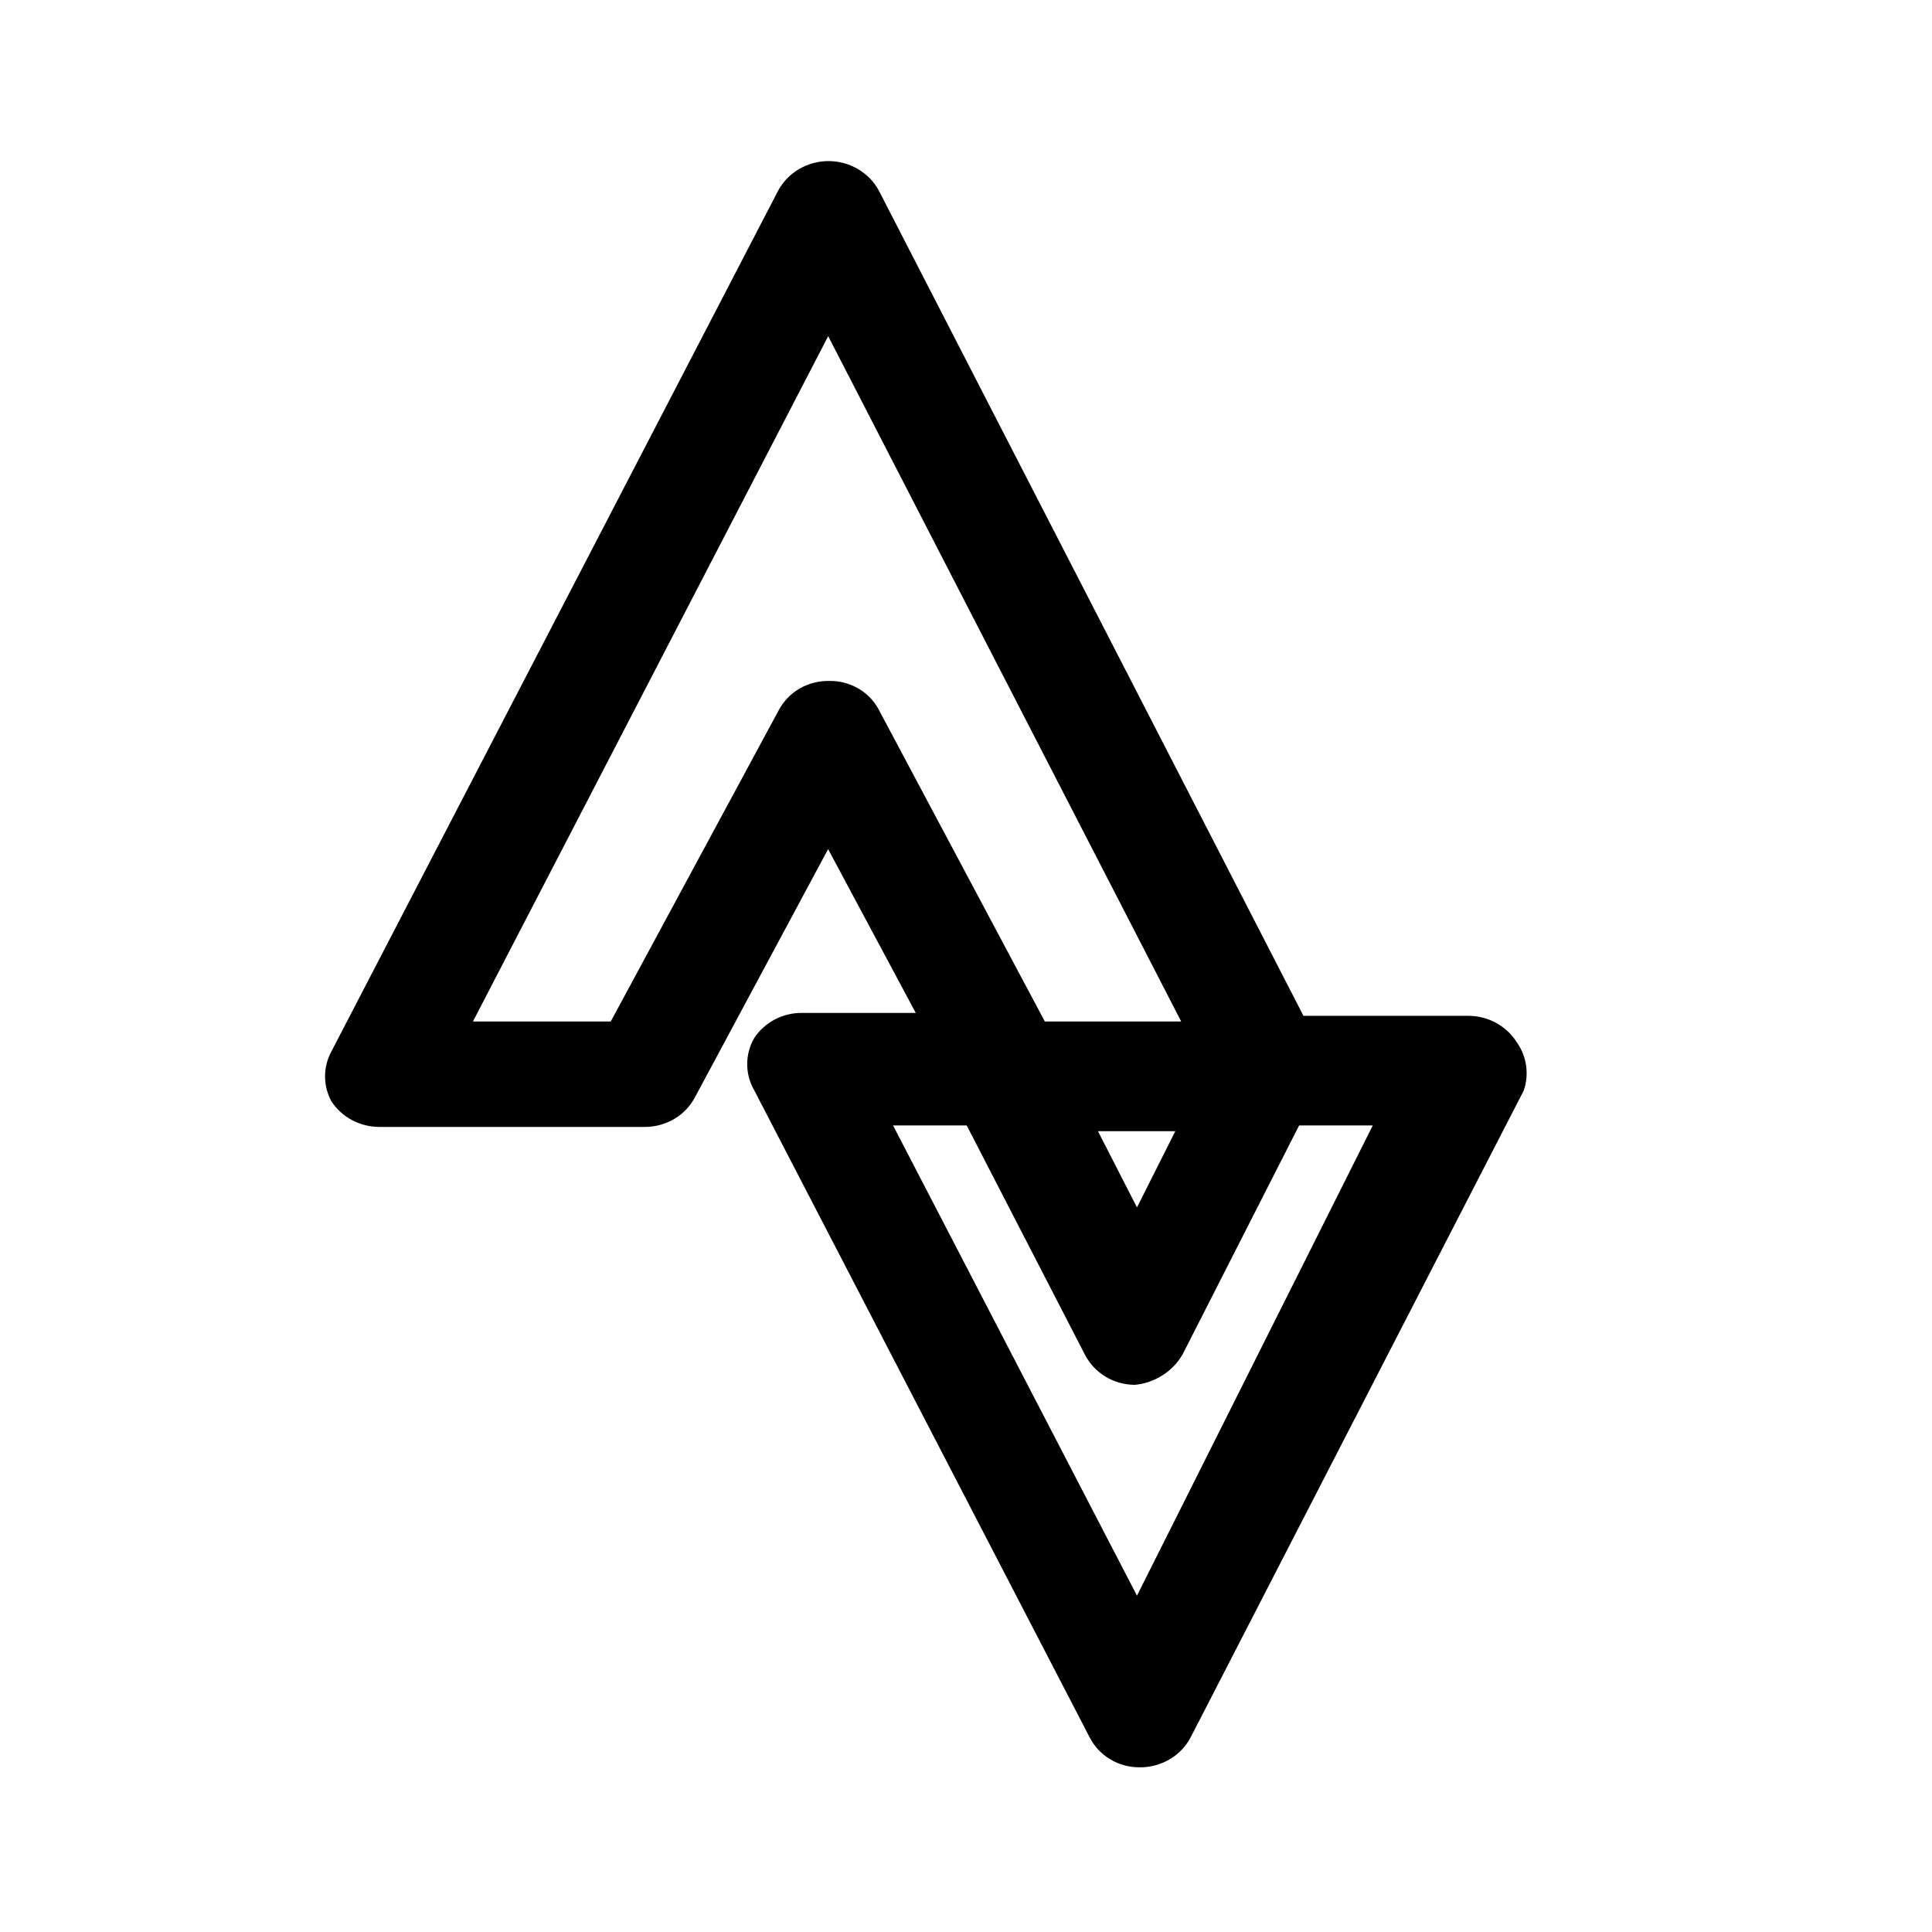 <?xml version="1.0" encoding="utf-8"?>
<svg xmlns="http://www.w3.org/2000/svg" fill="none" height="24" viewBox="0 0 24 24" width="24">
    <path d="m18.829 12.928c-.064-.096-.153-.174-.257-.228-.104-.054-.22-.082-.338-.081h-2.042l-5.273-10.248c-.059-.111-.149-.205-.26-.27s-.238-.1-.367-.1-.257.035-.367.1c-.111.065-.201.159-.26.27l-5.548 10.69c-.052.095-.079.202-.079.31s.027.214.079.31c.063.097.151.178.255.233s.221.085.34.085h3.296c.128.001.254-.033.364-.097.11-.064.199-.156.258-.266l1.657-3.088 1.089 2.035h-1.41c-.118-.002-.235.026-.339.08-.104.054-.192.133-.256.229-.059.1-.089.213-.089.328 0 .115.031.228.089.327l4.165 8.035c.057.112.146.207.256.273.11.066.237.1.367.099.131.001.259-.034.37-.099.112-.066.202-.16.261-.272l4.138-8.035c.036-.103.045-.214.028-.322s-.062-.21-.128-.298zm-8.532-4.469c-.129-.002-.255.031-.365.095-.11.064-.199.157-.258.268l-2.087 3.867h-1.712l4.413-8.513 4.385 8.513h-1.694l-2.069-3.885c-.059-.107-.148-.196-.256-.256-.108-.061-.232-.092-.357-.089zm4.303 5.593-.476.947-.485-.947zm-.476 5.77-3.03-5.841h.915l1.465 2.841c.057.113.145.209.255.277.11.067.237.103.368.104.124-.012.242-.053.346-.12.104-.066.189-.156.249-.261l1.446-2.841h.915z" fill="currentColor"/>
</svg>